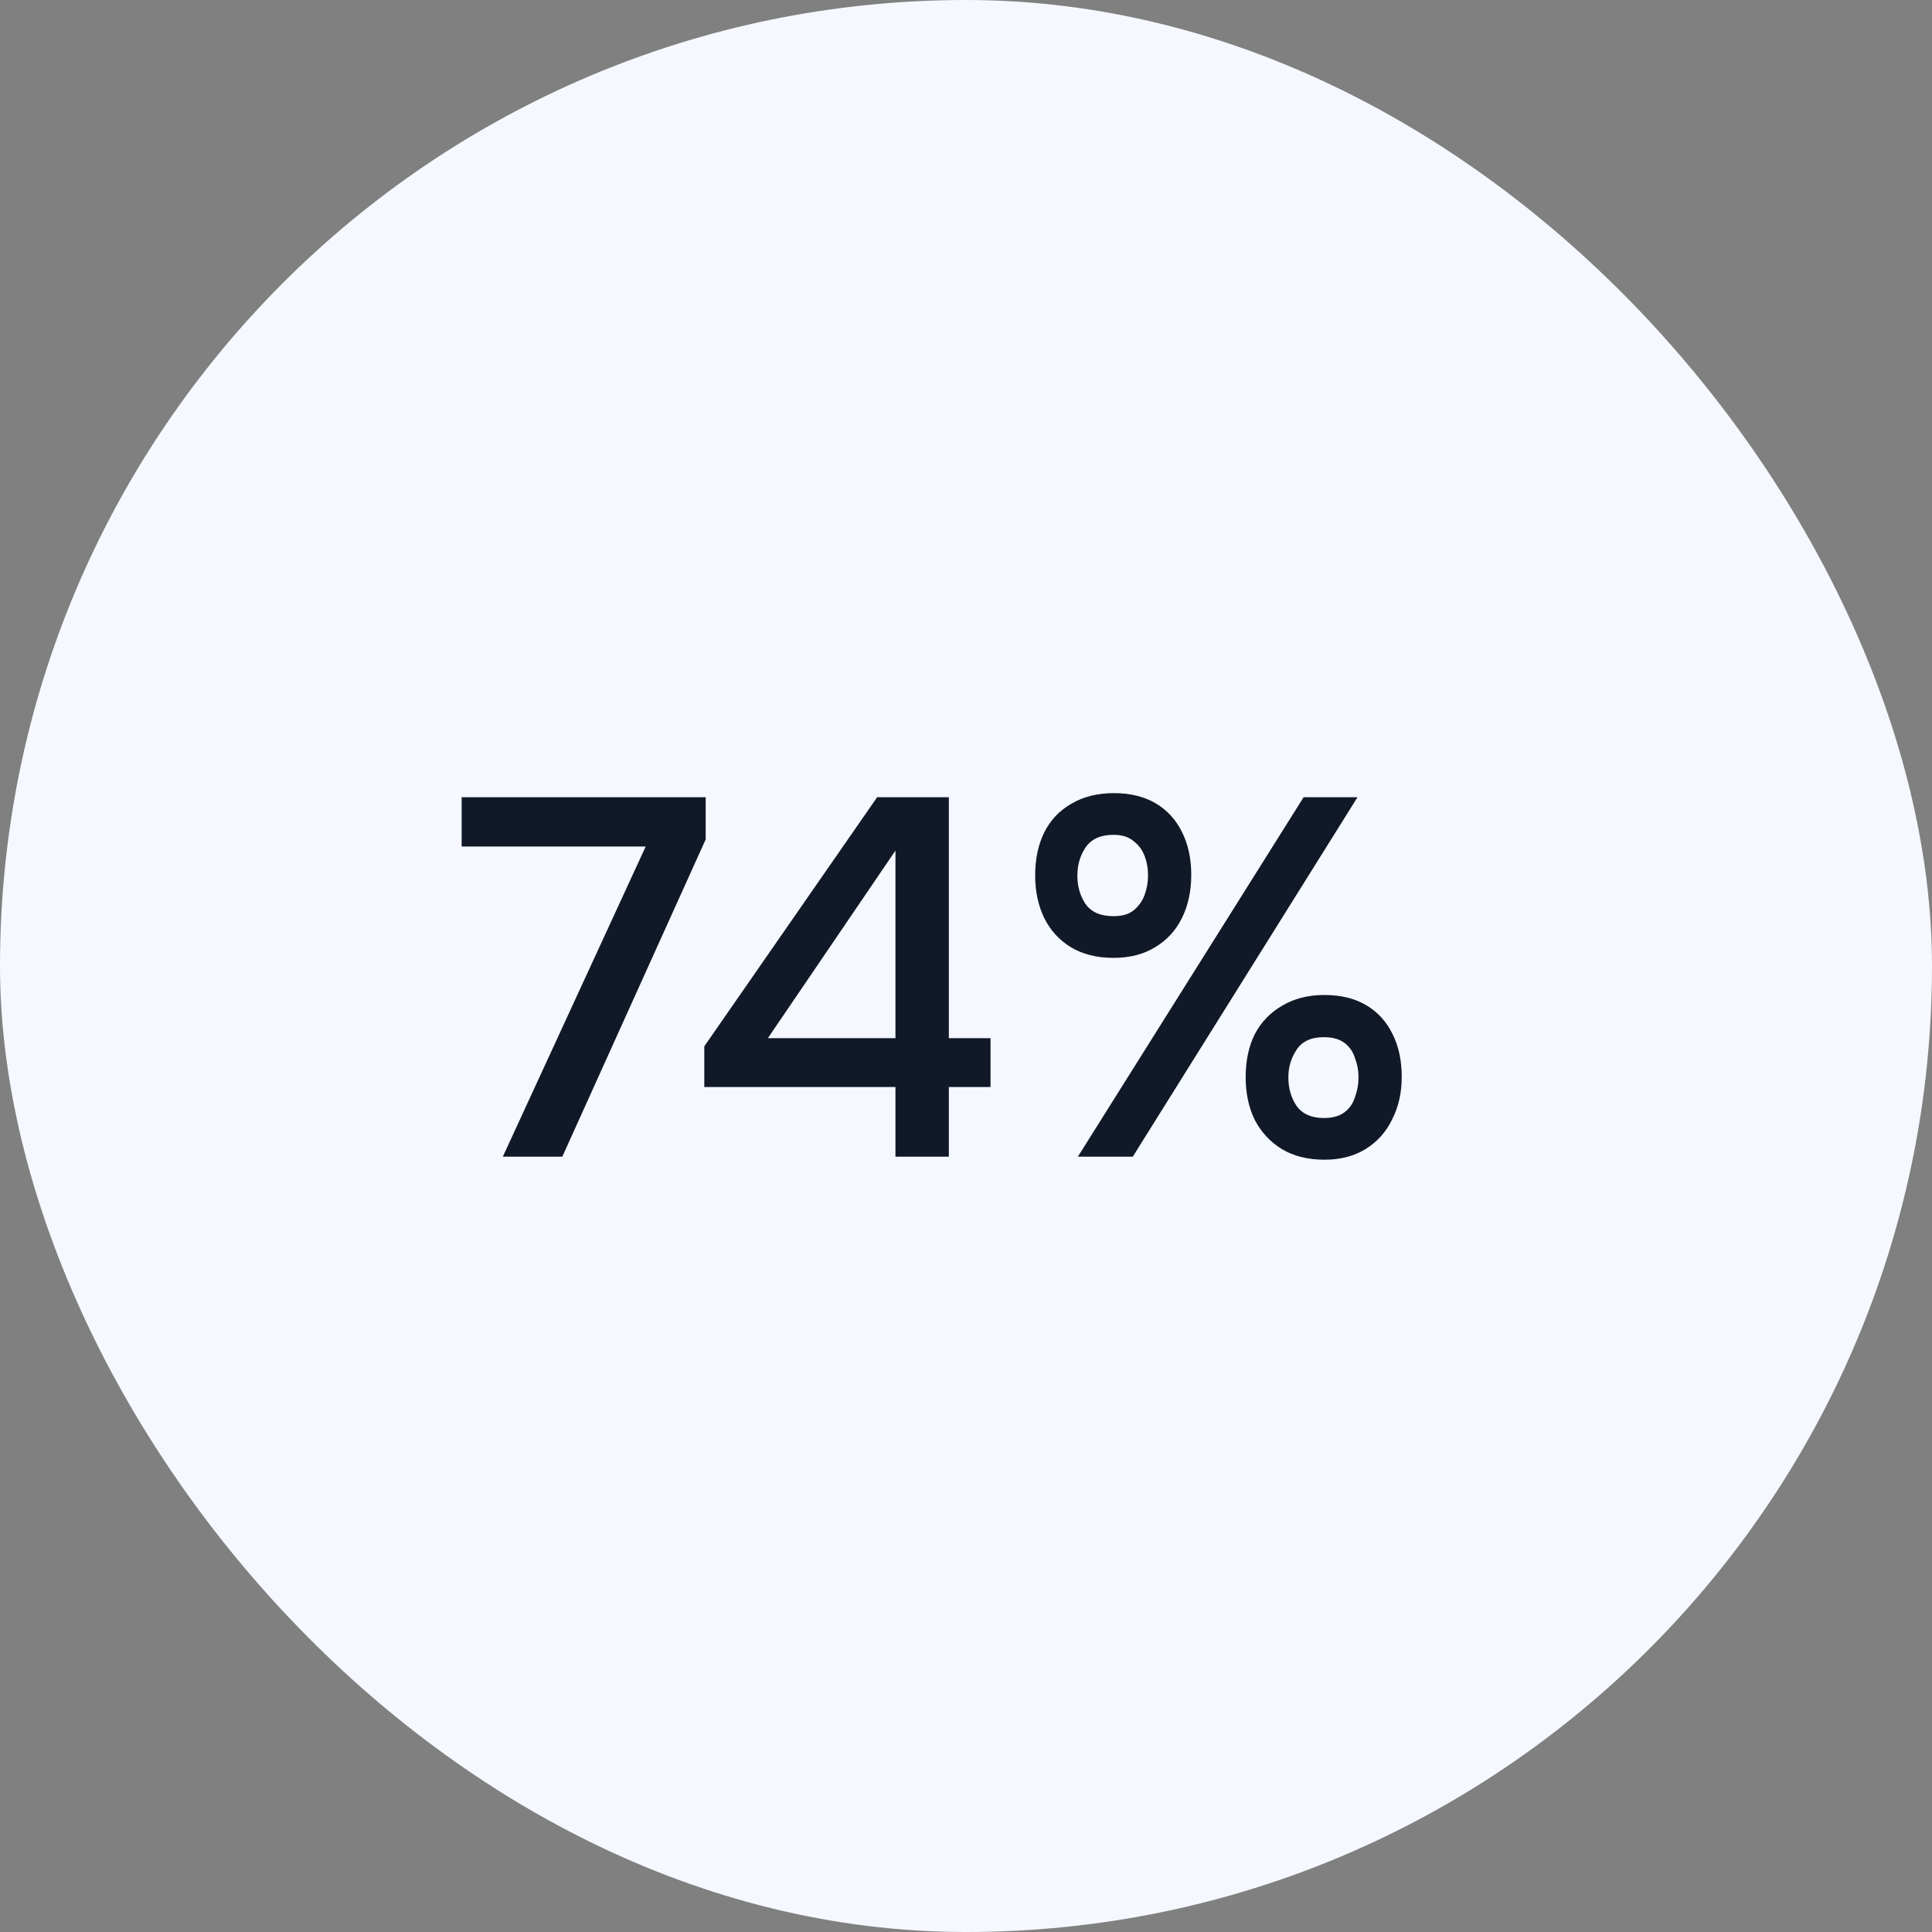<svg width="76" height="76" viewBox="0 0 76 76" fill="none" xmlns="http://www.w3.org/2000/svg">
<rect x="0" y="0" width="76" height="76" fill="#808080" stroke="none"/>
<rect width="76" height="76" rx="38" fill="#F5F8FF"/>
<path d="M19.78 45.5L25.4 33.3H18.16V31.36H27.76V33.02L22.12 45.5H19.78ZM35.225 45.5V42.76H27.705V41.16L34.505 31.36H37.325V40.84H38.965V42.76H37.325V45.5H35.225ZM30.205 40.84H35.225V33.46L30.205 40.84ZM42.401 45.5L51.281 31.36H53.401L44.561 45.5H42.401ZM52.101 45.62C51.448 45.62 50.888 45.48 50.421 45.2C49.968 44.92 49.614 44.54 49.361 44.06C49.121 43.567 49.001 43.007 49.001 42.38C49.001 41.727 49.121 41.16 49.361 40.68C49.614 40.2 49.974 39.827 50.441 39.56C50.908 39.28 51.461 39.14 52.101 39.14C52.741 39.14 53.288 39.273 53.741 39.54C54.194 39.807 54.541 40.187 54.781 40.68C55.021 41.16 55.141 41.72 55.141 42.36C55.141 42.987 55.014 43.547 54.761 44.04C54.521 44.533 54.174 44.92 53.721 45.2C53.268 45.48 52.728 45.62 52.101 45.62ZM52.081 43.98C52.414 43.98 52.681 43.907 52.881 43.76C53.081 43.613 53.221 43.413 53.301 43.16C53.394 42.907 53.441 42.647 53.441 42.38C53.441 42.113 53.394 41.86 53.301 41.62C53.221 41.367 53.081 41.167 52.881 41.02C52.681 40.873 52.414 40.8 52.081 40.8C51.574 40.8 51.214 40.967 51.001 41.3C50.788 41.62 50.681 41.98 50.681 42.38C50.681 42.807 50.788 43.18 51.001 43.5C51.228 43.82 51.588 43.98 52.081 43.98ZM43.801 37.68C43.148 37.68 42.588 37.54 42.121 37.26C41.668 36.98 41.321 36.6 41.081 36.12C40.841 35.627 40.721 35.067 40.721 34.44C40.721 33.787 40.841 33.22 41.081 32.74C41.321 32.26 41.674 31.887 42.141 31.62C42.608 31.34 43.168 31.2 43.821 31.2C44.461 31.2 45.008 31.333 45.461 31.6C45.914 31.867 46.261 32.247 46.501 32.74C46.741 33.22 46.861 33.78 46.861 34.42C46.861 35.047 46.741 35.607 46.501 36.1C46.261 36.593 45.908 36.98 45.441 37.26C44.988 37.54 44.441 37.68 43.801 37.68ZM43.801 36.04C44.134 36.04 44.394 35.967 44.581 35.82C44.781 35.66 44.928 35.46 45.021 35.22C45.114 34.967 45.161 34.707 45.161 34.44C45.161 34.16 45.114 33.9 45.021 33.66C44.928 33.42 44.781 33.227 44.581 33.08C44.394 32.92 44.134 32.84 43.801 32.84C43.294 32.84 42.928 33.007 42.701 33.34C42.488 33.66 42.381 34.027 42.381 34.44C42.381 34.867 42.488 35.24 42.701 35.56C42.928 35.88 43.294 36.04 43.801 36.04Z" fill="#111928"/>
</svg>
